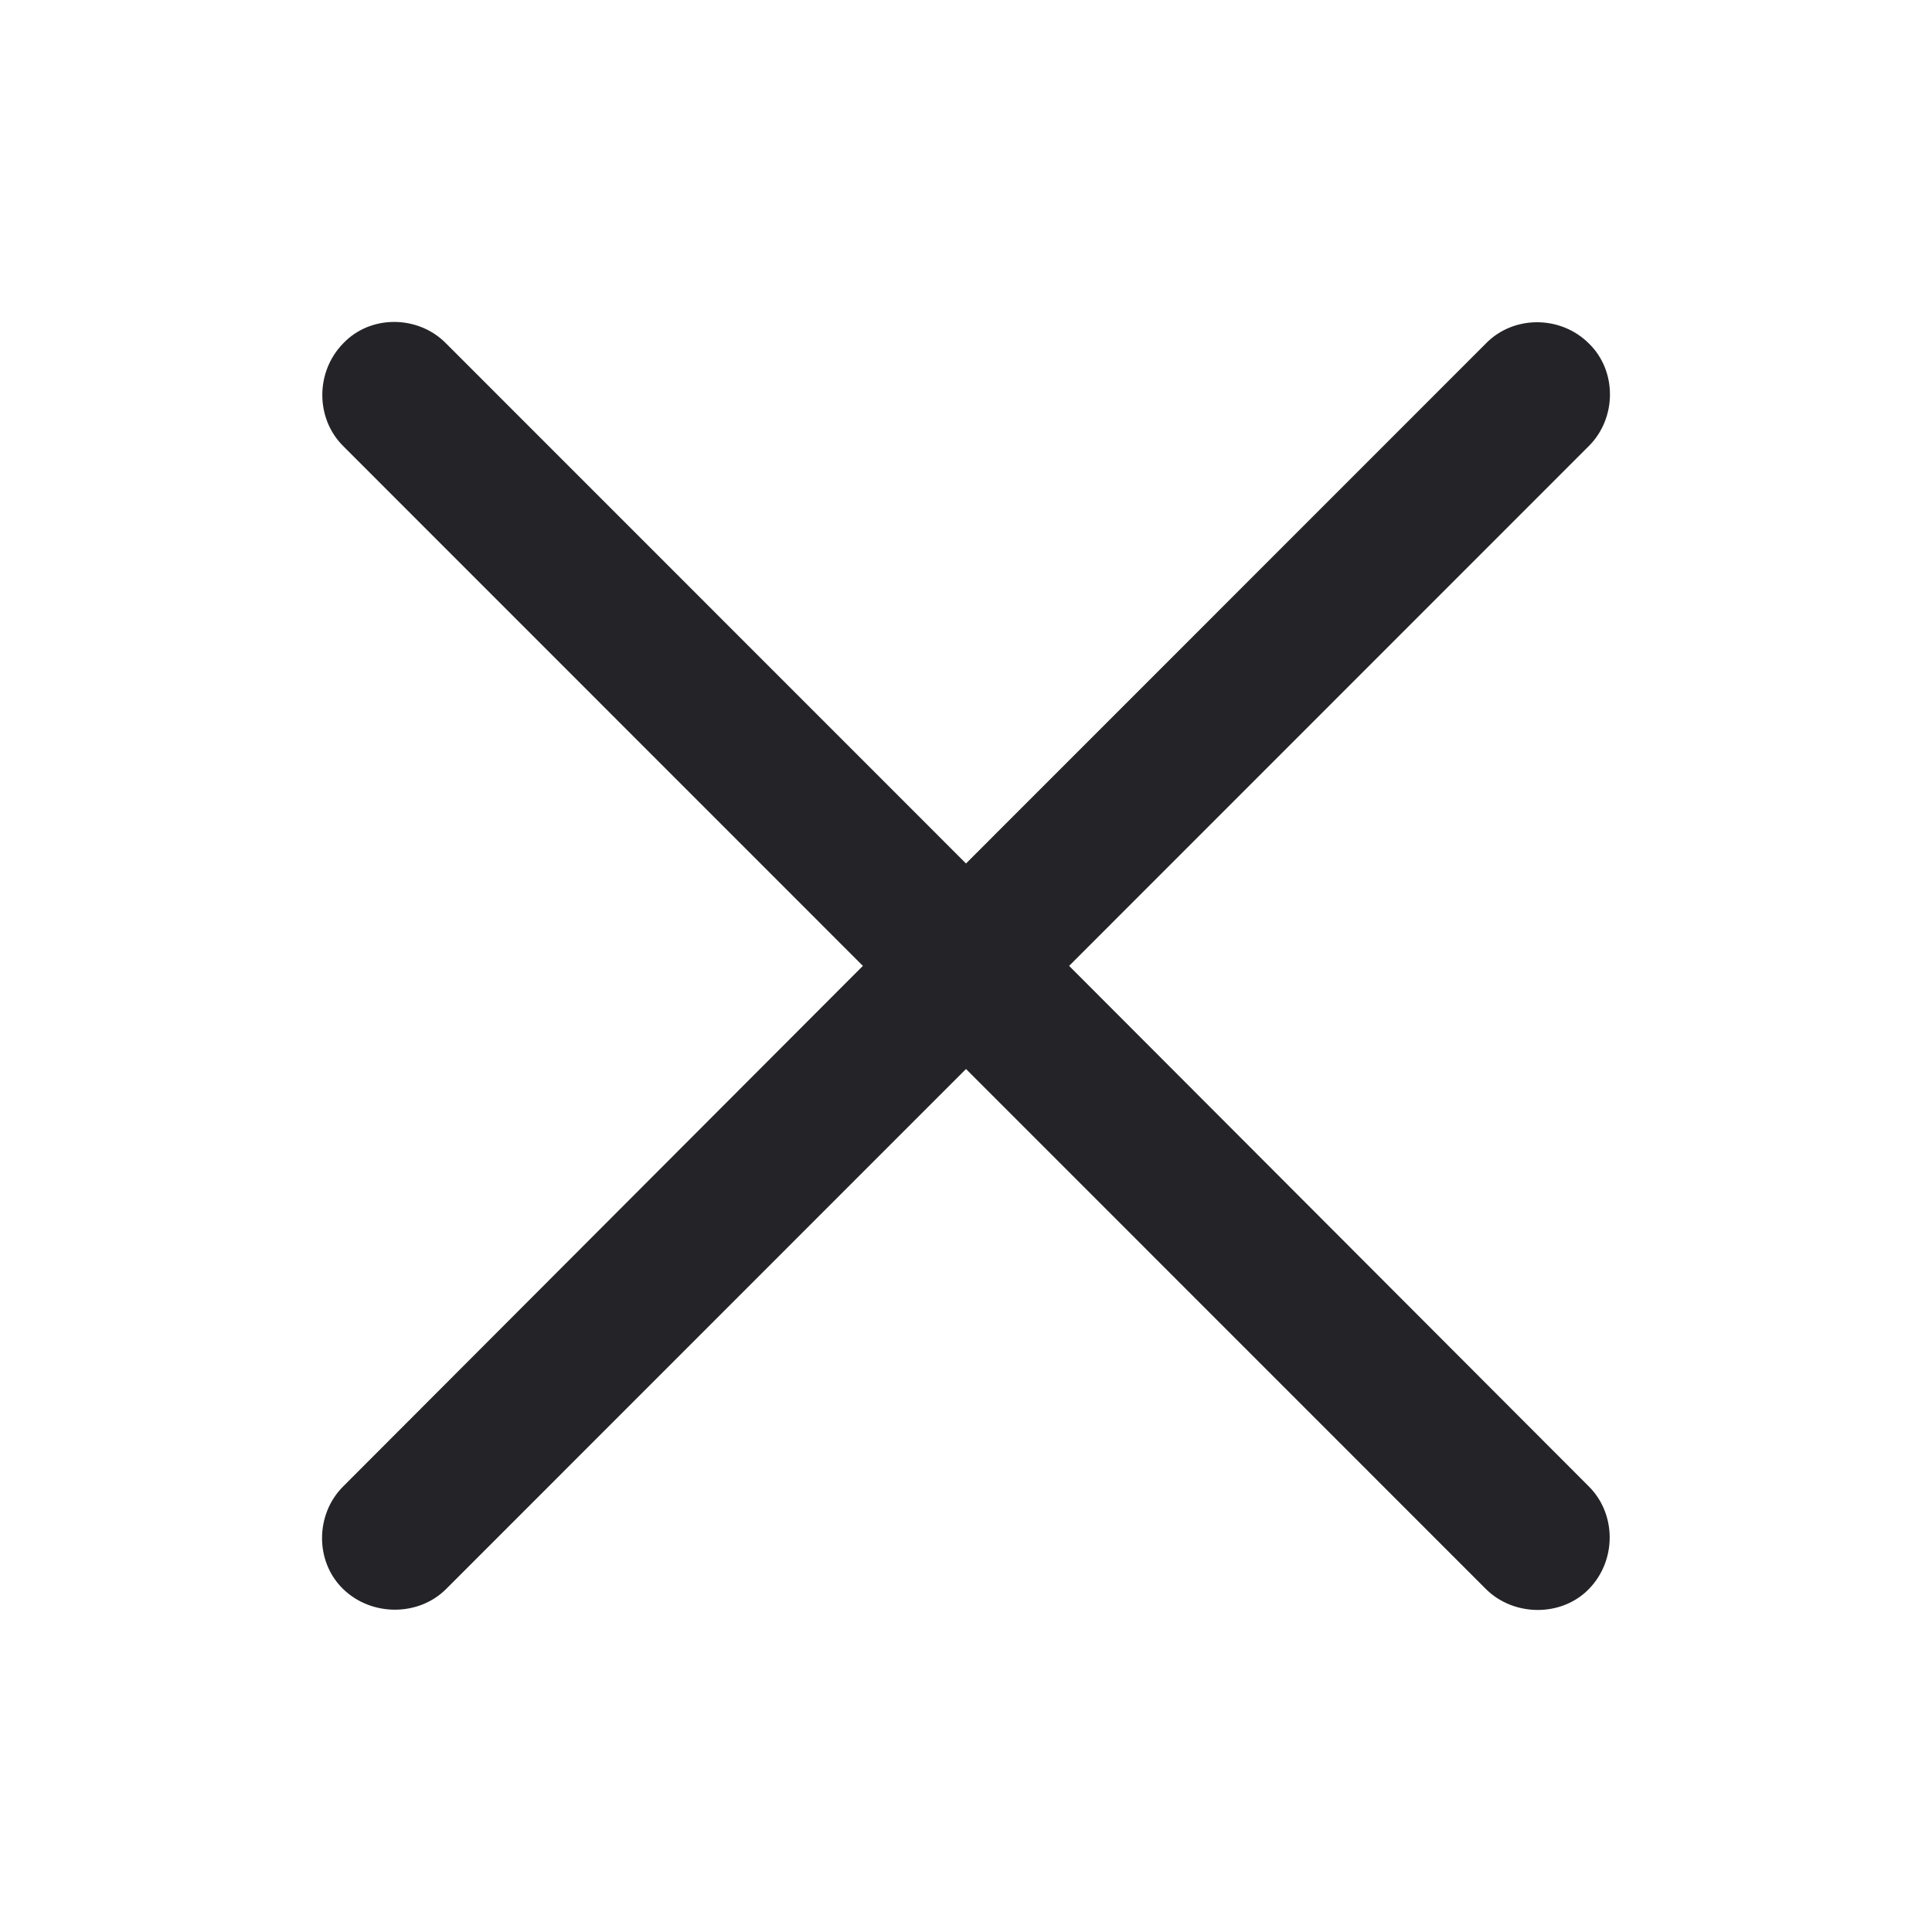 <svg fill="none" height="16" viewBox="0 0 16 16" width="16" xmlns="http://www.w3.org/2000/svg"><path clip-rule="evenodd" d="m13.159 13.159c.229-.235.229-.619 0-.848l-4.305-4.312 4.305-4.306c.229-.229.235-.619 0-.848-.235-.235-.626-.235-.854 0l-4.305 4.306-4.305-4.306c-.229-.235-.626-.242-.854 0-.229.235-.229.619 0 .848l4.305 4.306-4.305 4.312c-.229.229-.235.619 0 .848.235.229.626.229.854 0l4.305-4.306 4.305 4.306c.229.229.626.235.854 0z" fill="#242428" fill-rule="evenodd"/></svg>